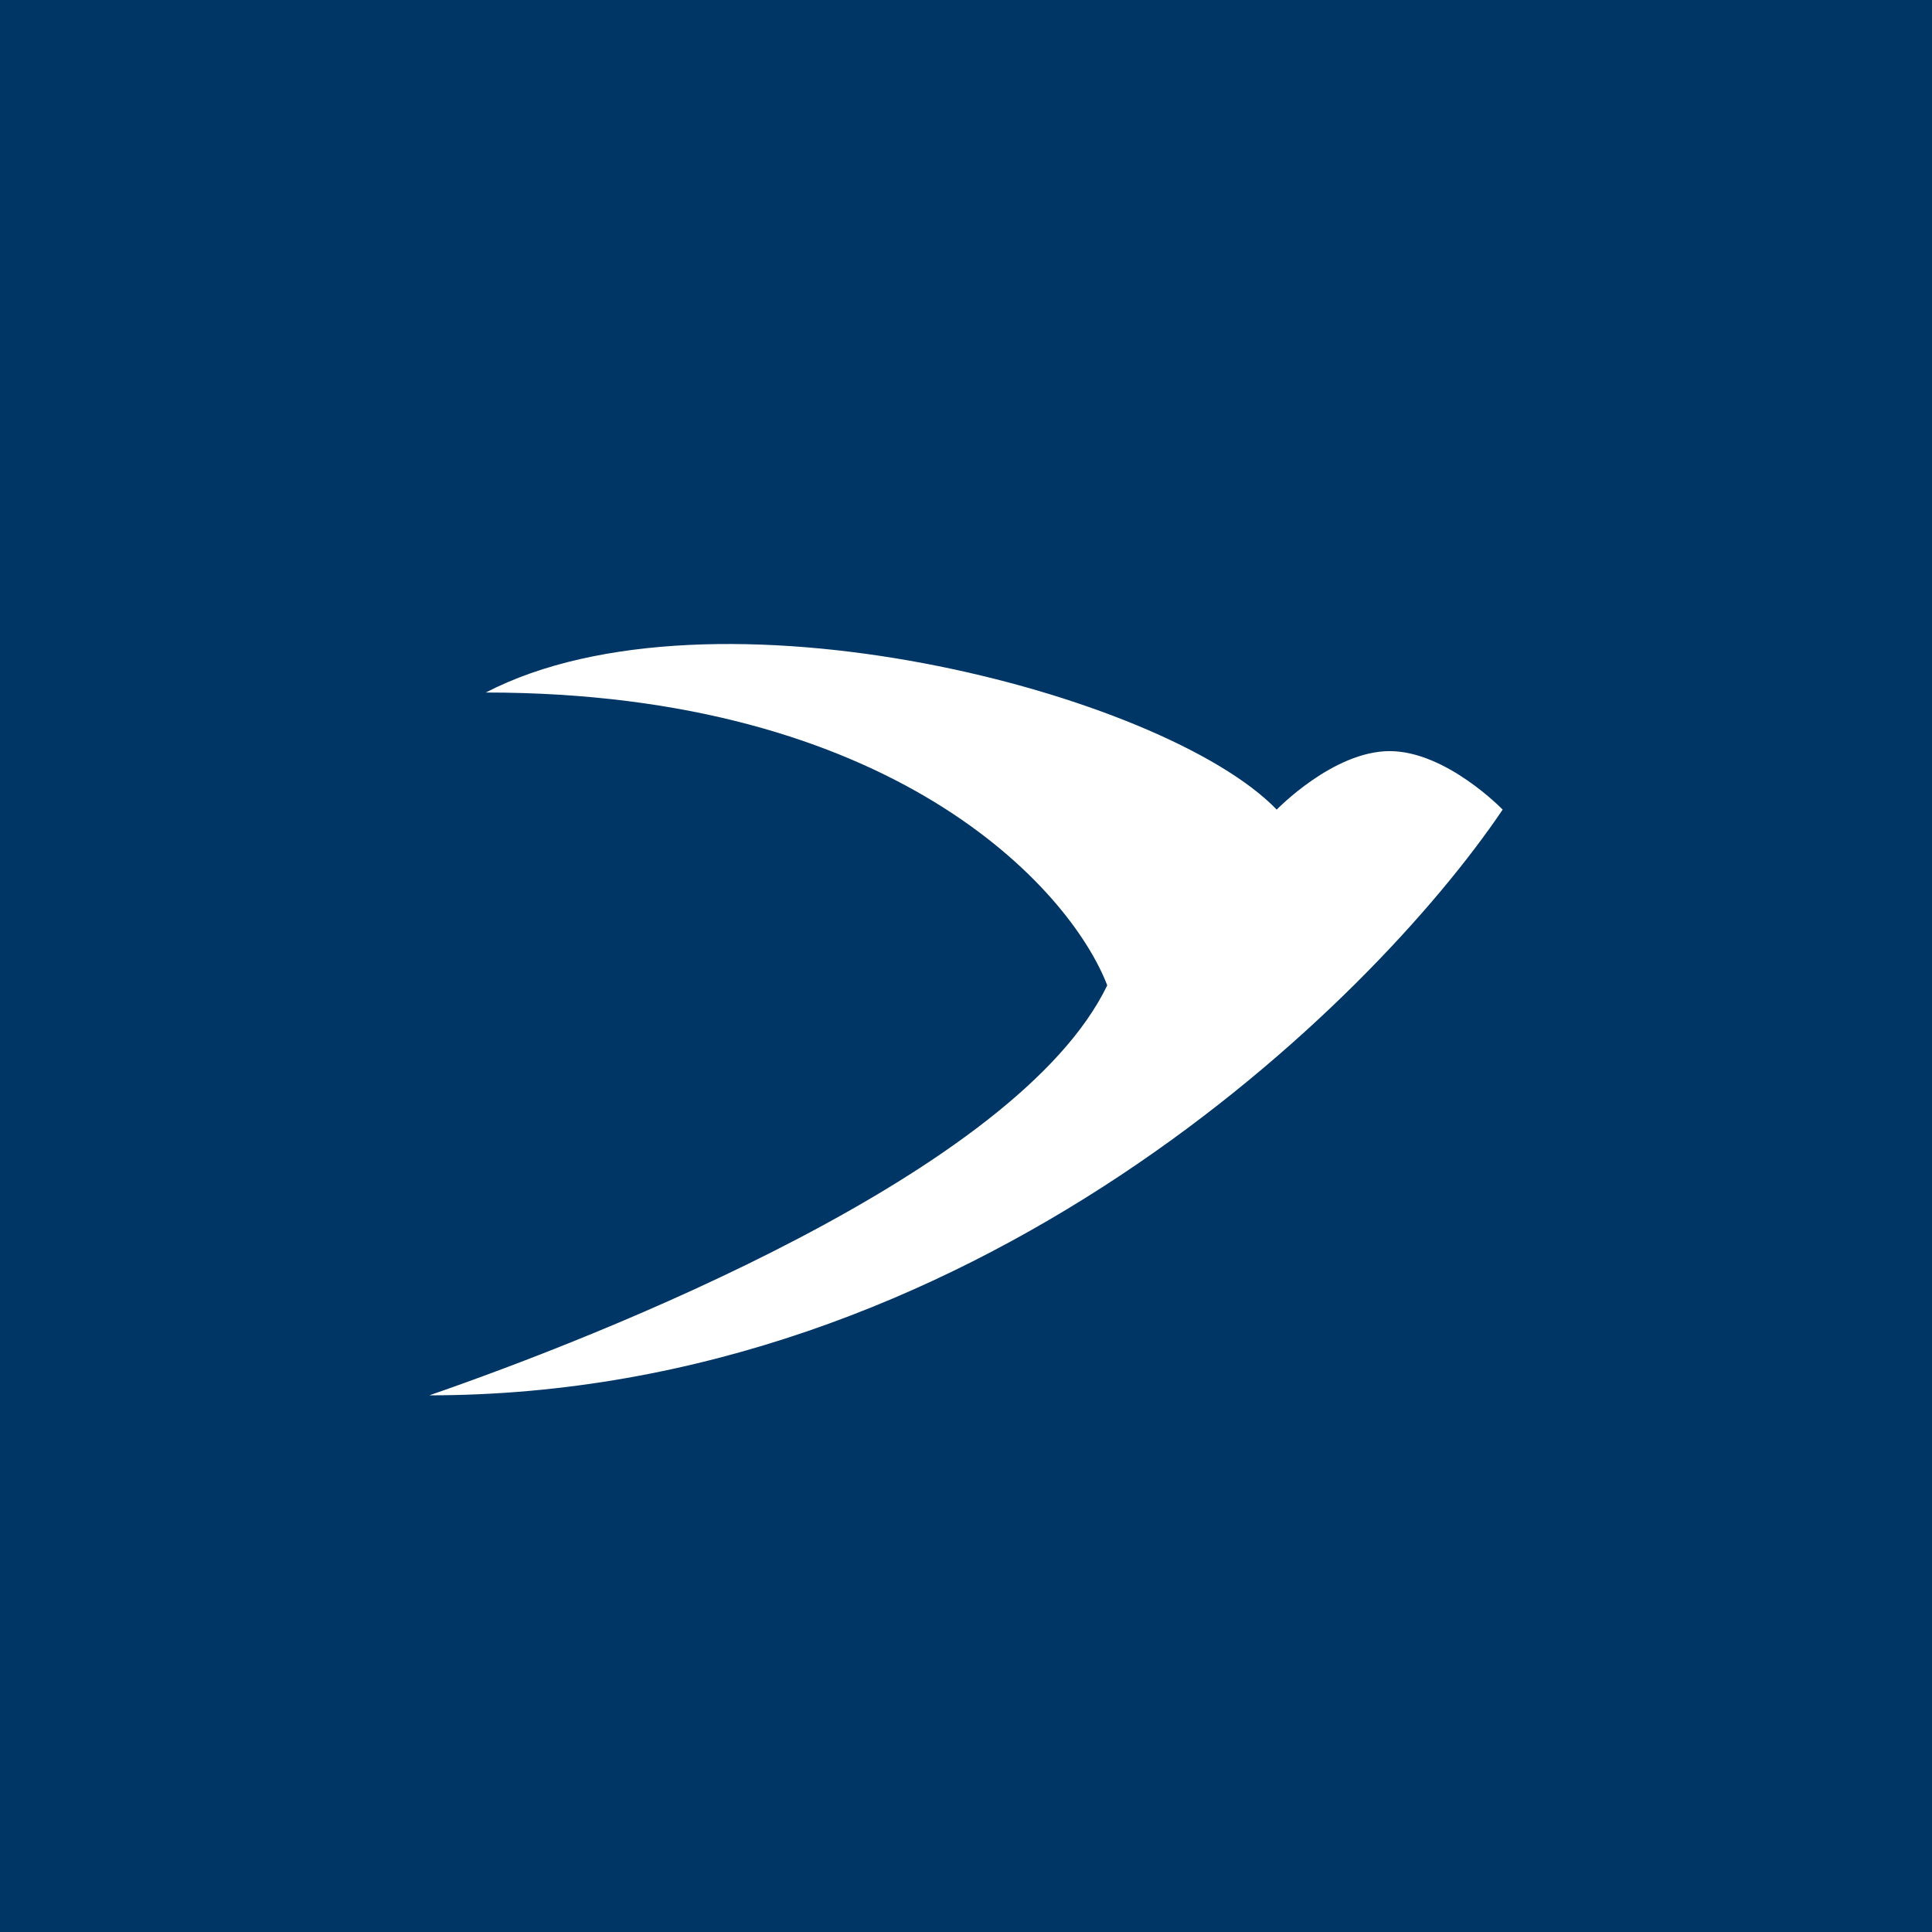<!-- by TradingView --><svg width="18" height="18" viewBox="0 0 18 18" fill="none" xmlns="http://www.w3.org/2000/svg">
<rect width="18" height="18" fill="#003665"/>
<path d="M10.316 9.18C9.474 10.927 5.579 12.454 4 13C9.053 13 12.772 9.362 14 7.543C14 7.543 13.474 6.998 12.947 6.998C12.421 6.998 11.895 7.543 11.895 7.543C10.842 6.452 6.632 5.361 4.526 6.452C8.316 6.452 9.965 8.271 10.316 9.18Z" fill="white"/>
</svg>
